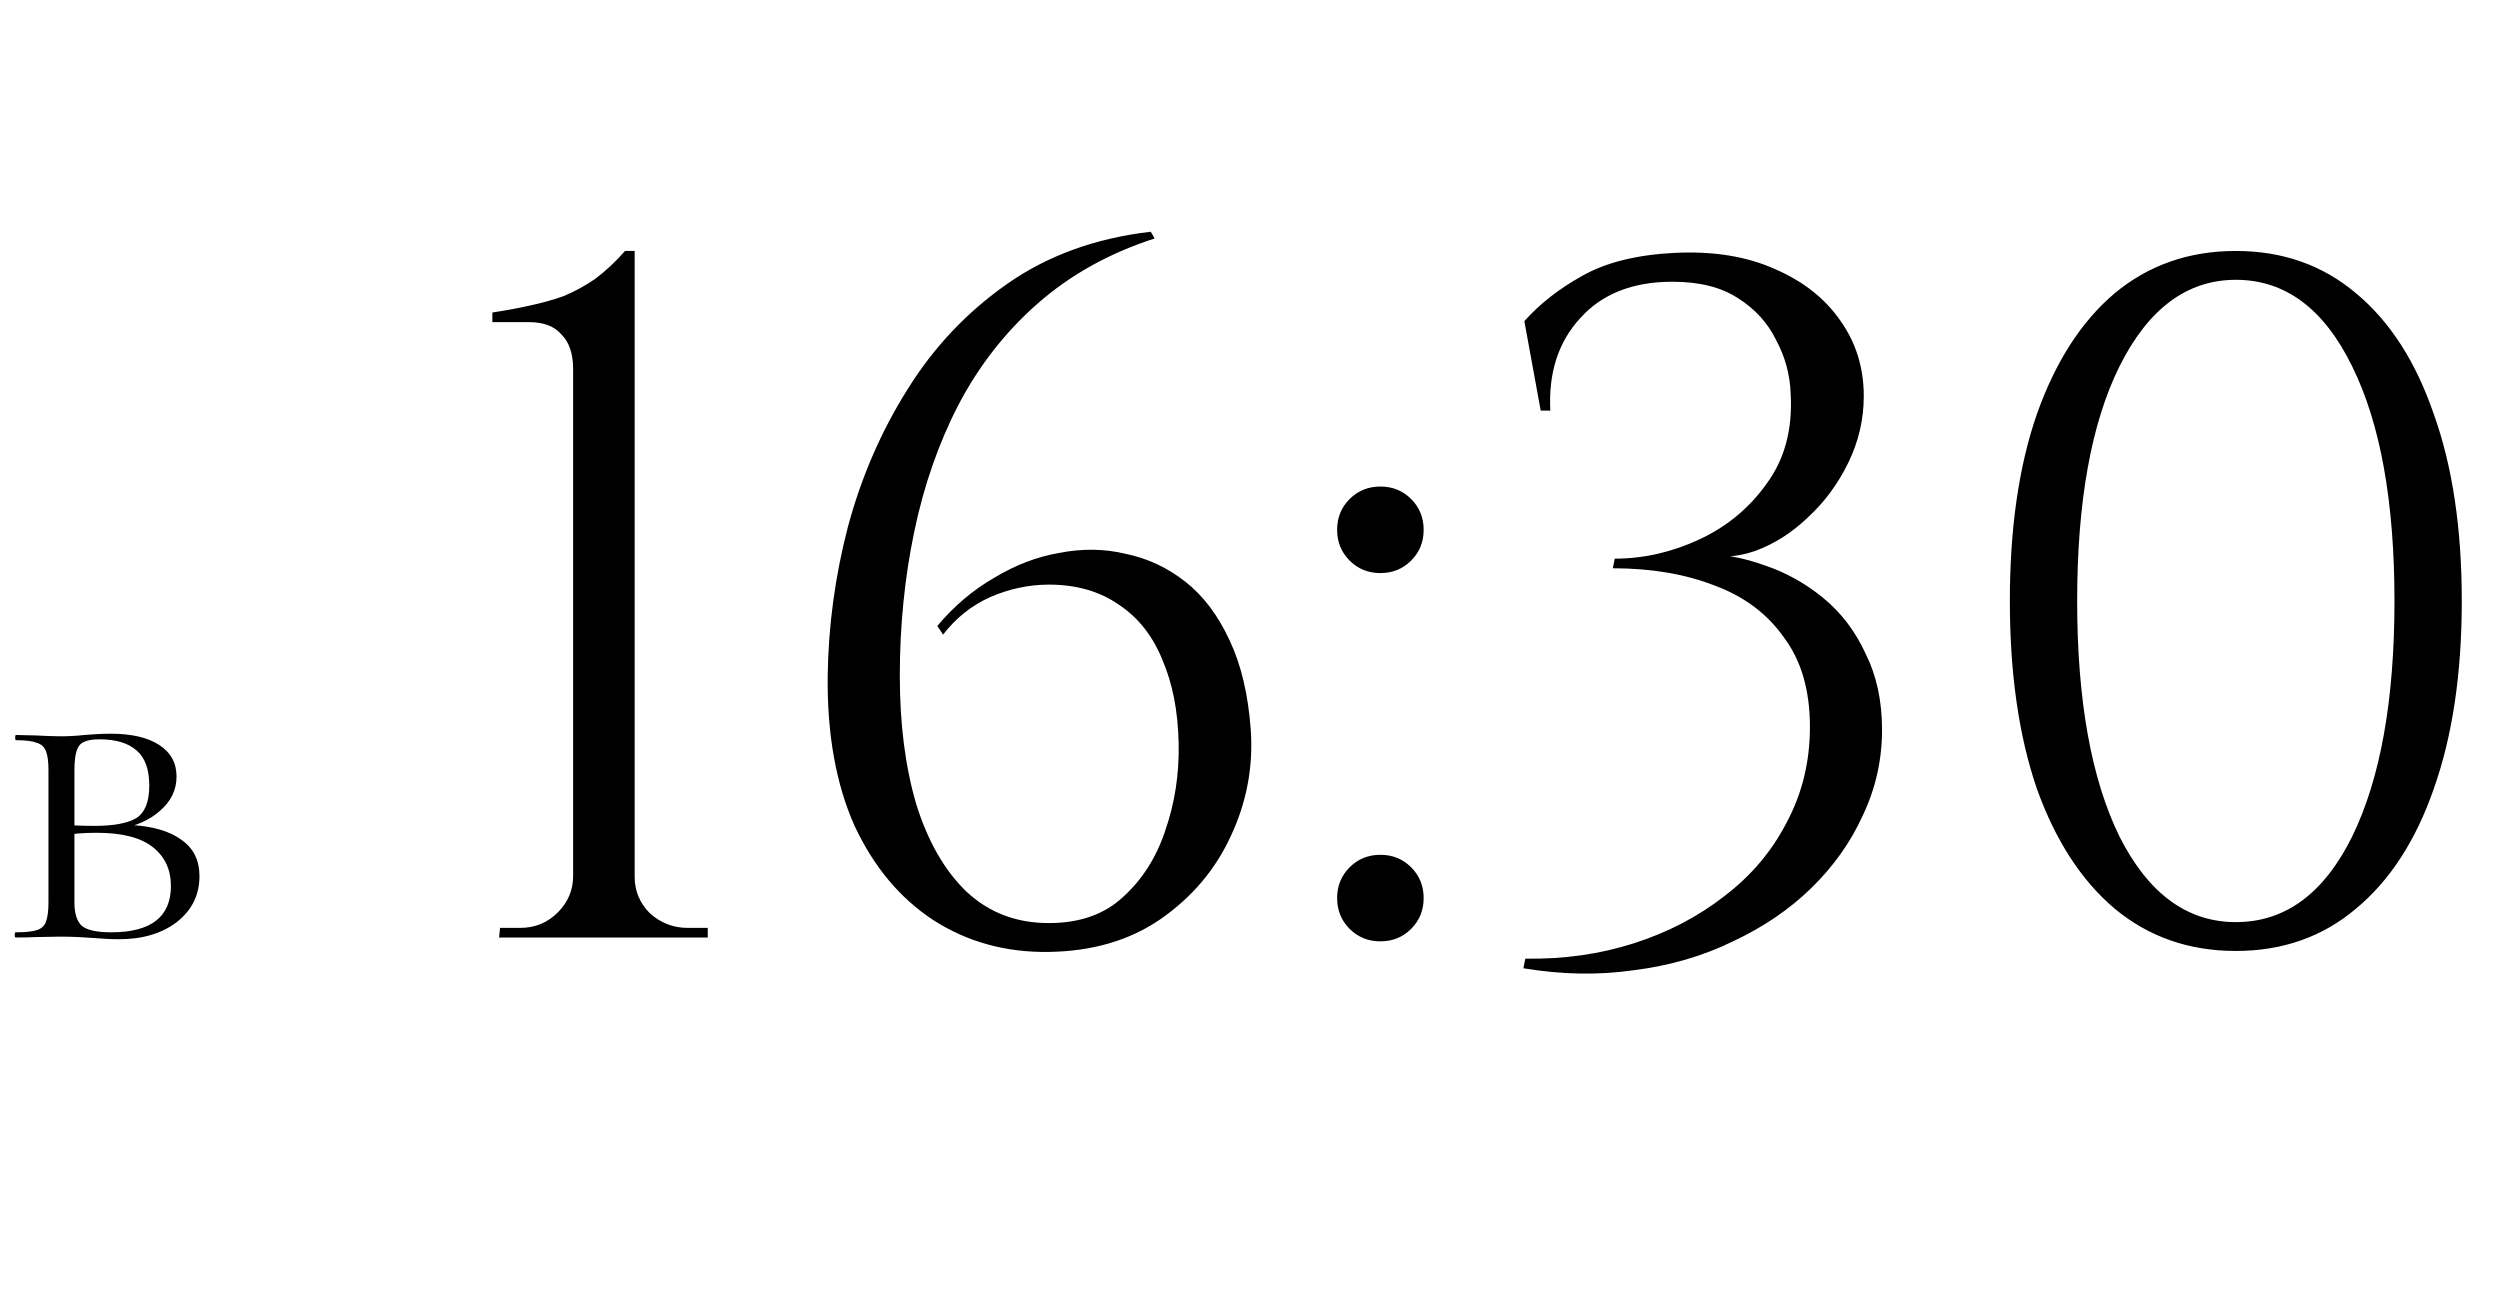 <?xml version="1.0" encoding="UTF-8"?> <svg xmlns="http://www.w3.org/2000/svg" width="104" height="54" viewBox="0 0 104 54" fill="none"><path d="M29.442 39H20.762L20.802 38.6H21.642C22.255 38.6 22.775 38.387 23.202 37.96C23.629 37.533 23.842 37.027 23.842 36.44V15.36C23.842 14.72 23.682 14.24 23.362 13.92C23.069 13.573 22.615 13.4 22.002 13.4H20.482V13C21.015 12.92 21.522 12.827 22.002 12.72C22.509 12.613 22.989 12.48 23.442 12.32C23.895 12.133 24.335 11.893 24.762 11.6C25.189 11.28 25.602 10.893 26.002 10.44H26.402V36.48C26.402 37.067 26.615 37.573 27.042 38C27.495 38.4 28.015 38.6 28.602 38.6H29.442V39ZM47.872 9.64L48.032 9.92C46.139 10.533 44.512 11.44 43.152 12.64C41.819 13.813 40.725 15.213 39.872 16.84C39.045 18.44 38.432 20.2 38.032 22.12C37.632 24.04 37.432 26.04 37.432 28.12C37.432 30.12 37.659 31.893 38.112 33.44C38.592 34.987 39.285 36.2 40.192 37.08C41.125 37.96 42.272 38.4 43.632 38.4C44.912 38.4 45.939 38.04 46.712 37.32C47.512 36.6 48.099 35.68 48.472 34.56C48.872 33.413 49.059 32.2 49.032 30.92C49.005 29.587 48.779 28.427 48.352 27.44C47.952 26.453 47.352 25.693 46.552 25.16C45.752 24.6 44.779 24.32 43.632 24.32C42.805 24.32 41.992 24.493 41.192 24.84C40.419 25.187 39.765 25.707 39.232 26.4L38.992 26.04C39.685 25.213 40.472 24.547 41.352 24.04C42.232 23.507 43.139 23.16 44.072 23C45.032 22.813 45.952 22.827 46.832 23.04C47.739 23.227 48.565 23.613 49.312 24.2C50.059 24.787 50.672 25.6 51.152 26.64C51.632 27.653 51.925 28.893 52.032 30.36C52.139 31.907 51.859 33.387 51.192 34.8C50.552 36.187 49.579 37.333 48.272 38.24C46.992 39.12 45.445 39.573 43.632 39.6C41.845 39.627 40.245 39.187 38.832 38.28C37.445 37.373 36.352 36.067 35.552 34.36C34.779 32.627 34.405 30.547 34.432 28.12C34.459 26.04 34.739 23.973 35.272 21.92C35.832 19.84 36.659 17.933 37.752 16.2C38.845 14.44 40.232 12.973 41.912 11.8C43.592 10.627 45.579 9.907 47.872 9.64ZM57.424 23.84C56.918 23.84 56.491 23.667 56.144 23.32C55.798 22.973 55.624 22.547 55.624 22.04C55.624 21.533 55.798 21.107 56.144 20.76C56.491 20.413 56.918 20.24 57.424 20.24C57.931 20.24 58.358 20.413 58.704 20.76C59.051 21.107 59.224 21.533 59.224 22.04C59.224 22.547 59.051 22.973 58.704 23.32C58.358 23.667 57.931 23.84 57.424 23.84ZM57.424 39.16C56.918 39.16 56.491 38.987 56.144 38.64C55.798 38.293 55.624 37.867 55.624 37.36C55.624 36.853 55.798 36.427 56.144 36.08C56.491 35.733 56.918 35.56 57.424 35.56C57.931 35.56 58.358 35.733 58.704 36.08C59.051 36.427 59.224 36.853 59.224 37.36C59.224 37.867 59.051 38.293 58.704 38.64C58.358 38.987 57.931 39.16 57.424 39.16ZM69.653 10.52C71.279 10.44 72.679 10.667 73.853 11.2C75.026 11.707 75.933 12.427 76.573 13.36C77.213 14.267 77.533 15.307 77.533 16.48C77.533 17.44 77.319 18.36 76.893 19.24C76.466 20.12 75.906 20.88 75.213 21.52C74.546 22.16 73.813 22.627 73.013 22.92C72.239 23.187 71.493 23.227 70.773 23.04C71.653 23.04 72.533 23.2 73.413 23.52C74.293 23.813 75.106 24.267 75.853 24.88C76.599 25.493 77.186 26.267 77.613 27.2C78.066 28.107 78.293 29.16 78.293 30.36C78.293 31.613 78.026 32.8 77.493 33.92C76.986 35.04 76.266 36.053 75.333 36.96C74.426 37.84 73.346 38.573 72.093 39.16C70.839 39.773 69.466 40.173 67.973 40.36C66.506 40.573 64.973 40.547 63.373 40.28L63.453 39.88C65.053 39.907 66.559 39.693 67.973 39.24C69.386 38.787 70.639 38.133 71.733 37.28C72.853 36.427 73.719 35.4 74.333 34.2C74.973 33 75.293 31.68 75.293 30.24C75.293 28.72 74.933 27.48 74.213 26.52C73.519 25.533 72.559 24.813 71.333 24.36C70.106 23.88 68.693 23.64 67.093 23.64L67.173 23.24C68.373 23.24 69.546 22.973 70.693 22.44C71.839 21.907 72.773 21.133 73.493 20.12C74.239 19.107 74.573 17.867 74.493 16.4C74.466 15.6 74.266 14.853 73.893 14.16C73.546 13.44 73.013 12.853 72.293 12.4C71.599 11.947 70.693 11.72 69.573 11.72C67.919 11.72 66.639 12.227 65.733 13.24C64.826 14.227 64.413 15.507 64.493 17.08H64.093L63.413 13.36C64.053 12.64 64.853 12.013 65.813 11.48C66.799 10.92 68.079 10.6 69.653 10.52ZM93.01 10.44C94.957 10.44 96.623 11.027 98.01 12.2C99.423 13.373 100.503 15.053 101.25 17.24C102.023 19.4 102.41 21.987 102.41 25C102.41 28.013 102.023 30.613 101.25 32.8C100.503 34.96 99.423 36.627 98.01 37.8C96.623 38.973 94.957 39.56 93.01 39.56C91.063 39.56 89.383 38.973 87.97 37.8C86.583 36.627 85.503 34.96 84.73 32.8C83.983 30.613 83.61 28.013 83.61 25C83.61 21.987 83.983 19.4 84.73 17.24C85.503 15.053 86.583 13.373 87.97 12.2C89.383 11.027 91.063 10.44 93.01 10.44ZM93.01 11.64C90.983 11.64 89.37 12.84 88.17 15.24C86.996 17.613 86.41 20.867 86.41 25C86.41 29.133 86.996 32.4 88.17 34.8C89.37 37.173 90.983 38.36 93.01 38.36C95.063 38.36 96.677 37.173 97.85 34.8C99.023 32.4 99.61 29.133 99.61 25C99.61 20.867 99.023 17.613 97.85 15.24C96.677 12.84 95.063 11.64 93.01 11.64Z" fill="black"></path><path d="M5.436 34.32C6.348 34.368 7.05 34.572 7.542 34.932C8.046 35.28 8.298 35.784 8.298 36.444C8.298 37.224 7.986 37.86 7.362 38.352C6.738 38.832 5.934 39.072 4.95 39.072C4.638 39.072 4.272 39.054 3.852 39.018C3.684 39.006 3.486 38.994 3.258 38.982C3.03 38.97 2.784 38.964 2.52 38.964L1.476 38.982C1.272 38.994 0.996 39 0.648 39C0.624 39 0.612 38.964 0.612 38.892C0.612 38.82 0.624 38.784 0.648 38.784C1.056 38.784 1.35 38.754 1.53 38.694C1.722 38.634 1.848 38.52 1.908 38.352C1.98 38.172 2.016 37.902 2.016 37.542V32.034C2.016 31.674 1.98 31.41 1.908 31.242C1.848 31.074 1.722 30.96 1.53 30.9C1.35 30.828 1.062 30.792 0.666 30.792C0.642 30.792 0.63 30.756 0.63 30.684C0.63 30.612 0.642 30.576 0.666 30.576L1.476 30.594C1.932 30.618 2.28 30.63 2.52 30.63C2.844 30.63 3.174 30.612 3.51 30.576C3.63 30.564 3.798 30.552 4.014 30.54C4.242 30.528 4.44 30.522 4.608 30.522C5.472 30.522 6.144 30.678 6.624 30.99C7.104 31.302 7.344 31.74 7.344 32.304C7.344 32.856 7.116 33.33 6.66 33.726C6.216 34.122 5.628 34.38 4.896 34.5L5.436 34.32ZM4.14 30.756C3.852 30.756 3.636 30.792 3.492 30.864C3.348 30.924 3.246 31.05 3.186 31.242C3.126 31.422 3.096 31.698 3.096 32.07V34.392L2.646 34.302C2.97 34.338 3.402 34.356 3.942 34.356C4.734 34.356 5.31 34.248 5.67 34.032C6.03 33.804 6.21 33.354 6.21 32.682C6.21 32.01 6.036 31.524 5.688 31.224C5.34 30.912 4.824 30.756 4.14 30.756ZM4.626 38.784C6.282 38.784 7.11 38.142 7.11 36.858C7.11 36.174 6.858 35.634 6.354 35.238C5.85 34.842 5.076 34.644 4.032 34.644C3.48 34.644 3.018 34.68 2.646 34.752L3.096 34.608V37.542C3.096 37.998 3.198 38.322 3.402 38.514C3.618 38.694 4.026 38.784 4.626 38.784Z" fill="black"></path></svg> 